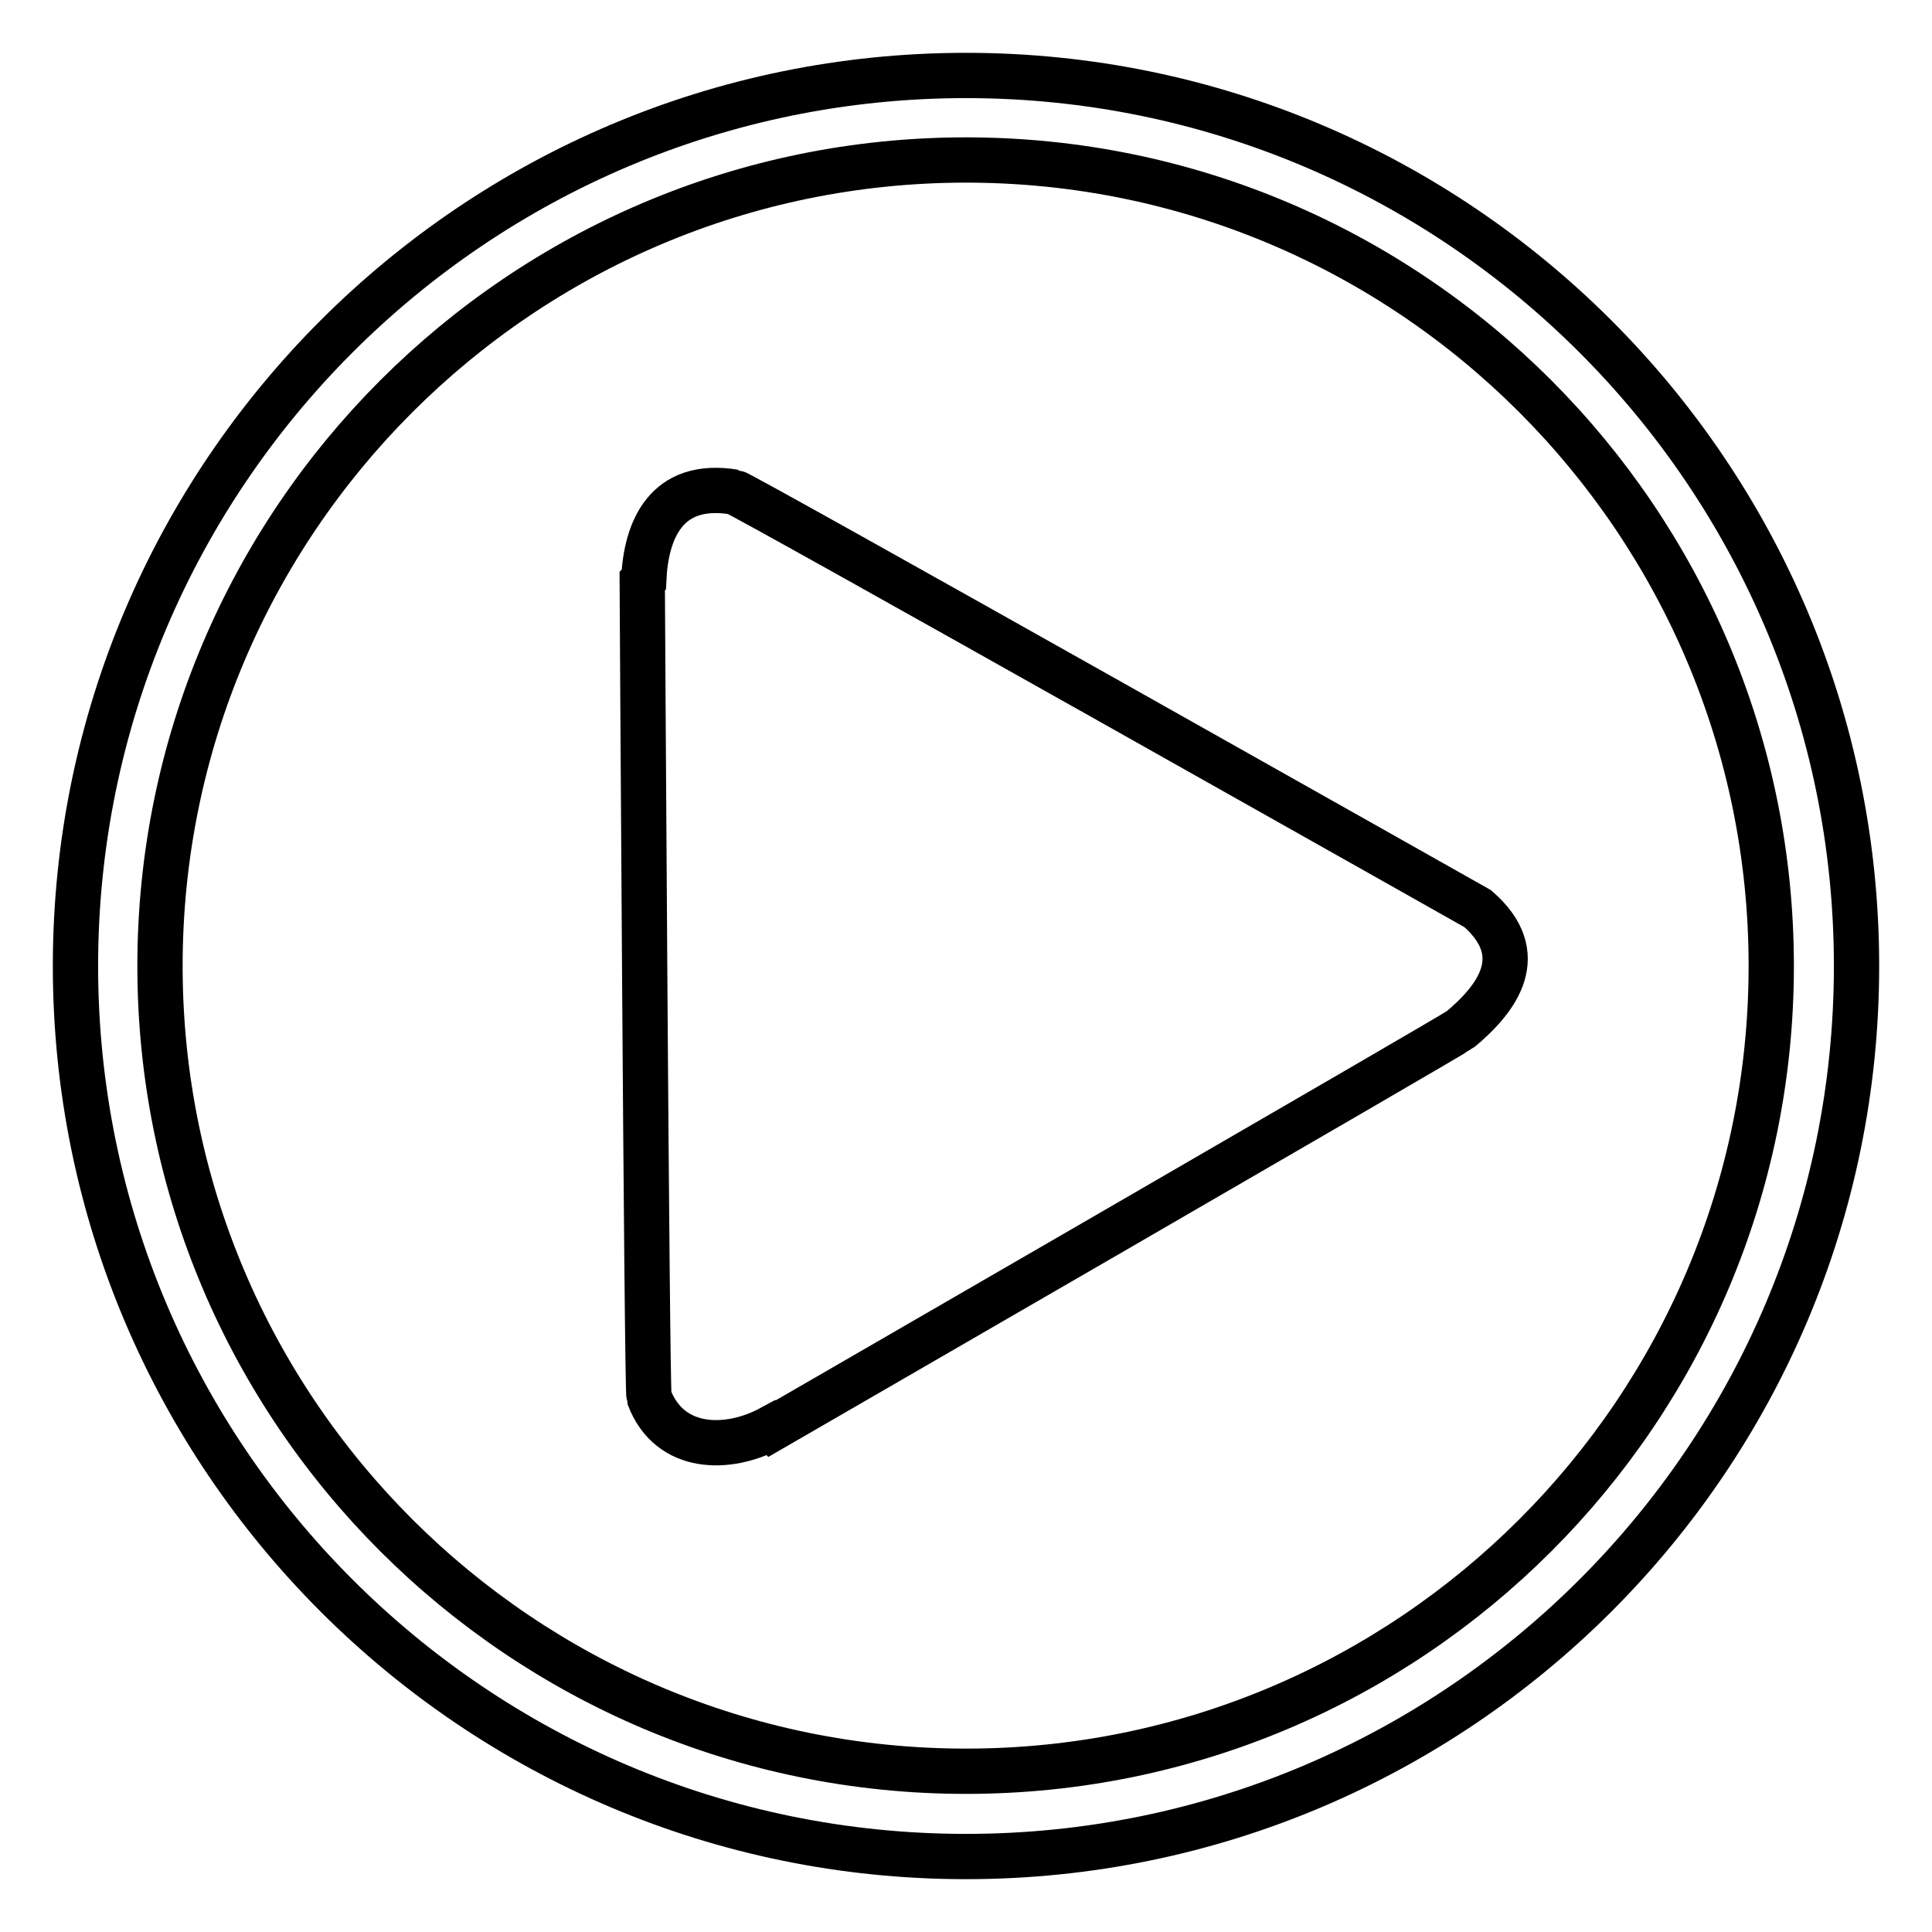 <?xml version="1.0" encoding="utf-8"?>
<!-- Svg Vector Icons : http://www.onlinewebfonts.com/icon -->
<!DOCTYPE svg PUBLIC "-//W3C//DTD SVG 1.1//EN" "http://www.w3.org/Graphics/SVG/1.1/DTD/svg11.dtd">
<svg version="1.1" xmlns="http://www.w3.org/2000/svg" xmlns:xlink="http://www.w3.org/1999/xlink" x="0px" y="0px" viewBox="0 0 256 256" enable-background="new 0 0 256 256" xml:space="preserve">
<g> <path stroke-width="6" fill-opacity="0" stroke="#000000"  d="M128,246c-65.1,0-118-52.9-118-118S62.9,10,128,10s118,52.9,118,118S193.1,246,128,246z M128,21.2 C69.1,21.2,21.2,69.1,21.2,128S69.1,234.7,128,234.7S234.7,186.9,234.7,128S186.9,21.2,128,21.2z M195.8,120.4 c0,0-97.6-55.1-98.5-55.2c-9.1-1.5-11.7,5.1-12,11.6l-0.2,0.2c0,0,0.6,107.2,0.9,108.1c2.7,7.2,10.5,7.2,16.2,4.1l0.1,0.1 c0,0,90.5-52.3,91.2-52.9C198.4,132.3,202.8,126.5,195.8,120.4z"/></g>
</svg>